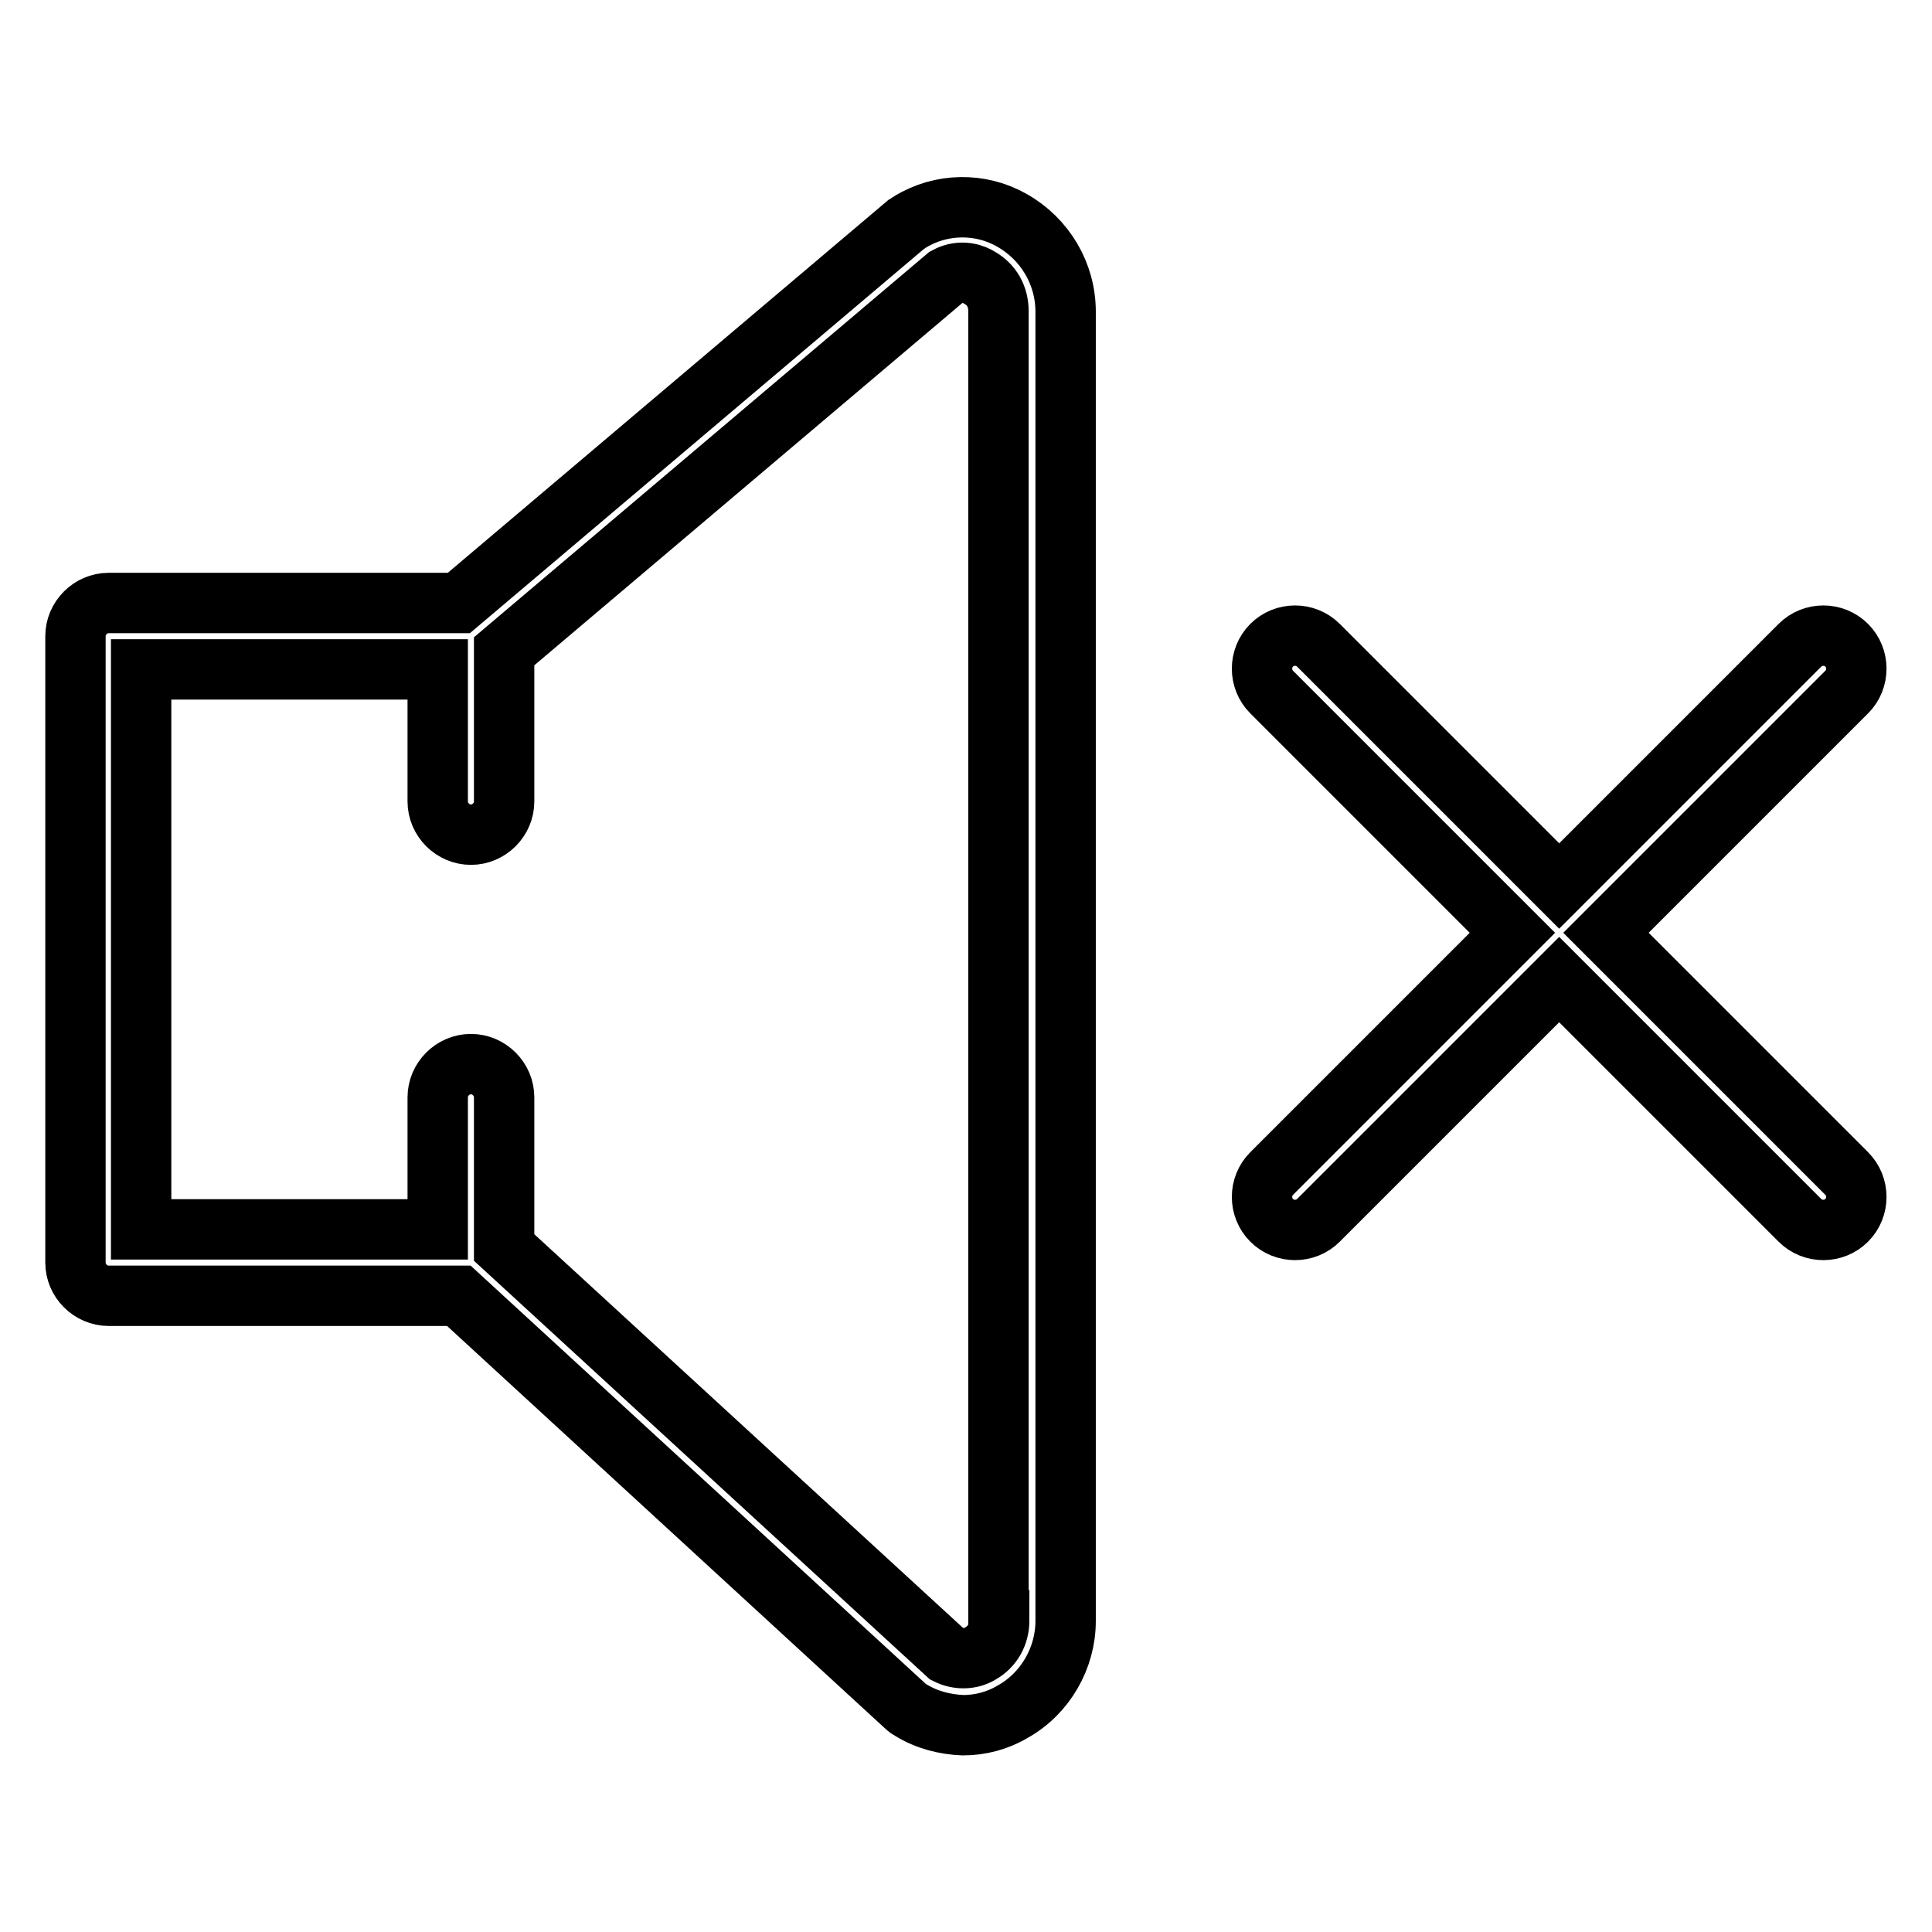 <?xml version="1.0" encoding="utf-8"?>
<!-- Svg Vector Icons : http://www.onlinewebfonts.com/icon -->
<!DOCTYPE svg PUBLIC "-//W3C//DTD SVG 1.1//EN" "http://www.w3.org/Graphics/SVG/1.1/DTD/svg11.dtd">
<svg version="1.1" xmlns="http://www.w3.org/2000/svg" xmlns:xlink="http://www.w3.org/1999/xlink" x="0px" y="0px" viewBox="0 0 256 256" enable-background="new 0 0 256 256" xml:space="preserve">
<g> <path stroke-width="8" fill-opacity="0" stroke="#000000"  d="M212.8,123.6l31.9-31.9c1.7-1.7,1.7-4.5,0-6.2s-4.5-1.7-6.2,0l0,0l-31.9,31.9l-31.9-31.9 c-1.7-1.7-4.5-1.7-6.2,0c-1.7,1.7-1.7,4.5,0,6.2l31.9,31.9l-31.9,31.9c-1.7,1.7-1.7,4.5,0,6.2c1.7,1.7,4.5,1.7,6.2,0l31.9-31.9 l31.9,31.9c1.7,1.7,4.5,1.7,6.2,0c0,0,0,0,0,0c1.7-1.7,1.7-4.5,0-6.2c0,0,0,0,0,0L212.8,123.6z M134.1,29.2 c-4.2-2.4-9.4-2.3-13.5,0.2c-0.2,0.1-0.4,0.3-0.6,0.4L60.8,79.9H14.4c-2.4,0-4.4,2-4.4,4.4v83c0,2.4,2,4.4,4.4,4.4l46.4,0 l59.2,54.4c0.2,0.2,0.5,0.4,0.7,0.5c2.1,1.3,4.5,1.9,6.9,2c2.3,0,4.6-0.6,6.6-1.8c4.3-2.4,7-7.1,7-12V41.3 C141.2,36.3,138.5,31.7,134.1,29.2z M132.4,214.7c0,1.9-0.9,3.5-2.5,4.4c-1.3,0.8-3,0.8-4.4,0.1l-58.7-53.9v-19.9 c0-2.4-2-4.4-4.4-4.4c-2.4,0-4.4,2-4.4,4.4v17.5l-39.3,0V88.7h39.3v17.5c0,2.4,2,4.4,4.4,4.4c2.4,0,4.4-2,4.4-4.4V86.3l58.6-49.6 c2-1.1,3.8-0.3,4.4,0.1c1.6,0.9,2.5,2.5,2.5,4.4V214.7z"/></g>
</svg>